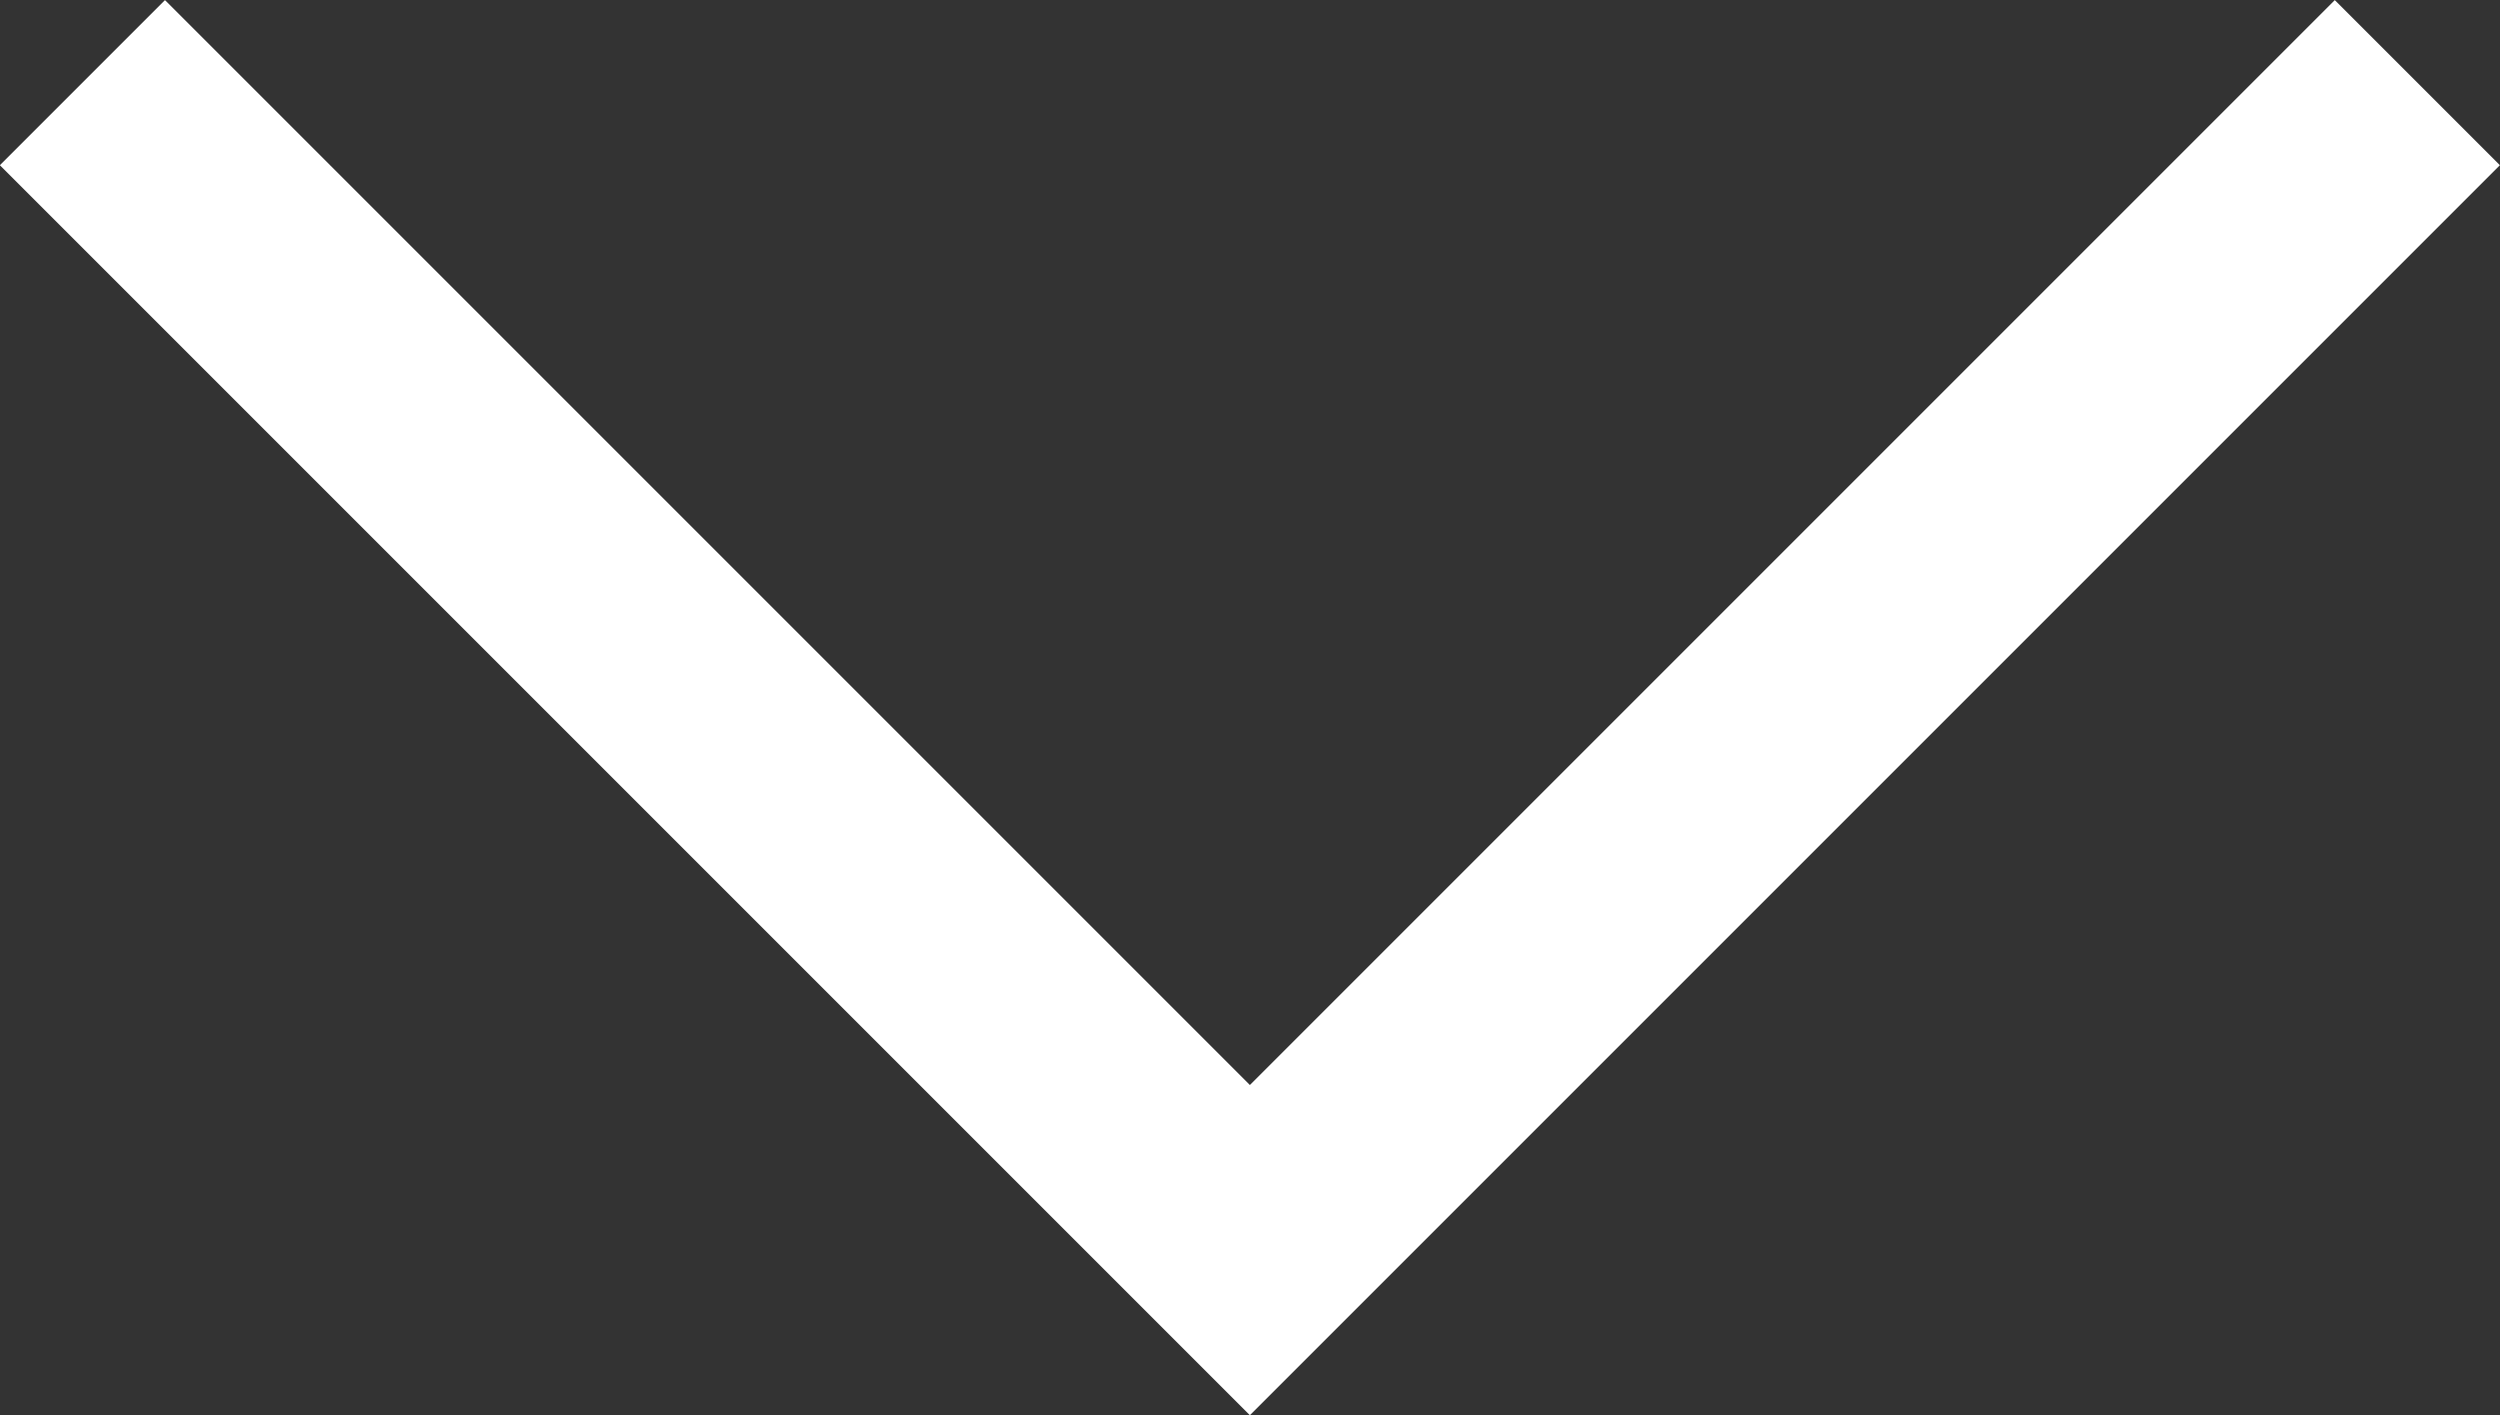 <svg xmlns="http://www.w3.org/2000/svg" width="10.707" height="6.061" viewBox="0 0 10.707 6.061">
  <rect x="0" y="0" width="10.707" height="6.061" fill="#333333" stroke="none"/>
  <path id="Tracciato_6" data-name="Tracciato 6" d="M1374.215,363.573l5,5,5-5" transform="translate(-1373.862 -363.219)" fill="none" stroke="#fff" stroke-width="1"/>
</svg>
